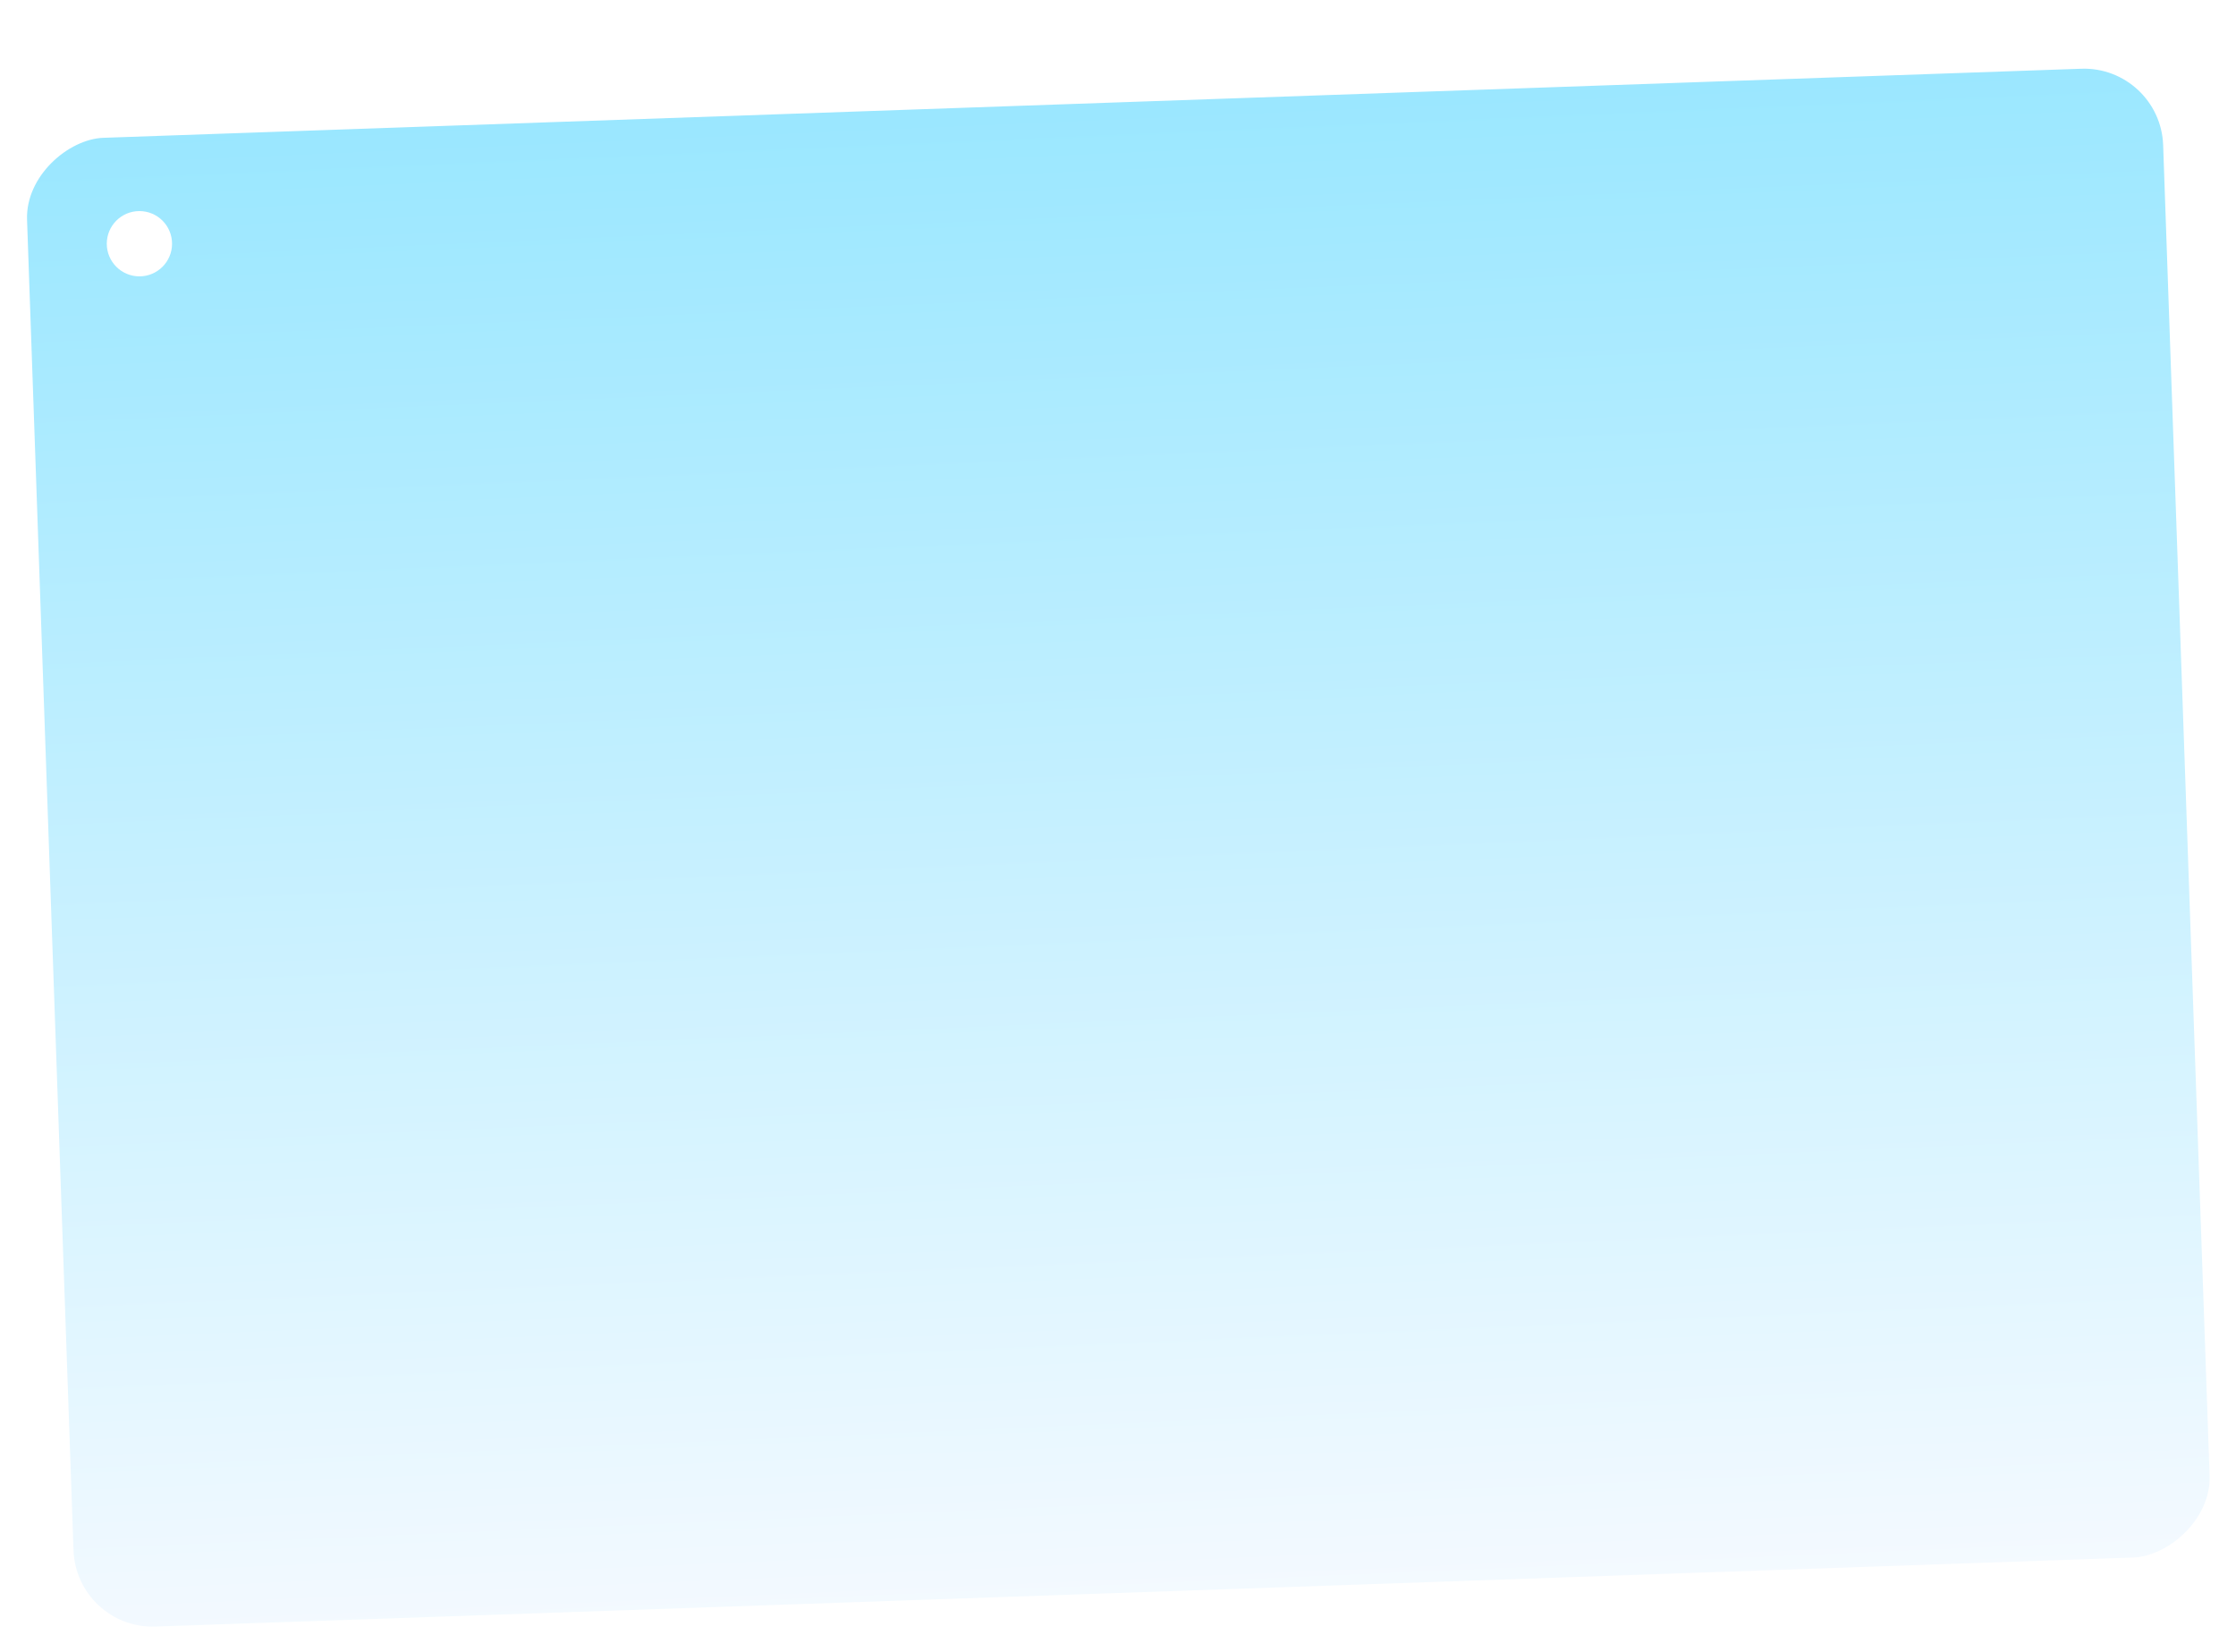<?xml version="1.0" encoding="UTF-8"?> <svg xmlns="http://www.w3.org/2000/svg" width="739" height="546" viewBox="0 0 739 546" fill="none"> <g filter="url(#filter0_d_194_2291)"> <rect x="23.463" y="521.812" width="495.953" height="710.033" rx="27.98" transform="rotate(-92 23.463 521.812)" fill="url(#paint0_linear_194_2291)"></rect> <path d="M46.077 72.782C52.034 72.782 56.863 67.953 56.863 61.996C56.863 56.039 52.034 51.21 46.077 51.21C40.12 51.21 35.291 56.039 35.291 61.996C35.291 67.953 40.12 72.782 46.077 72.782Z" fill="white"></path> <rect x="23.463" y="521.812" width="495.953" height="710.033" rx="27.98" transform="rotate(-92 23.463 521.812)" stroke="white" stroke-width="3.62"></rect> </g> <defs> <filter id="filter0_d_194_2291" x="0.78" y="0.532" width="737.659" height="545.207" filterUnits="userSpaceOnUse" color-interpolation-filters="sRGB"> <feFlood flood-opacity="0" result="BackgroundImageFix"></feFlood> <feColorMatrix in="SourceAlpha" type="matrix" values="0 0 0 0 0 0 0 0 0 0 0 0 0 0 0 0 0 0 127 0" result="hardAlpha"></feColorMatrix> <feMorphology radius="11.764" operator="erode" in="SourceAlpha" result="effect1_dropShadow_194_2291"></feMorphology> <feOffset dy="18.551"></feOffset> <feGaussianBlur stdDeviation="8.144"></feGaussianBlur> <feComposite in2="hardAlpha" operator="out"></feComposite> <feColorMatrix type="matrix" values="0 0 0 0 0.806 0 0 0 0 0.819 0 0 0 0 0.879 0 0 0 1 0"></feColorMatrix> <feBlend mode="normal" in2="BackgroundImageFix" result="effect1_dropShadow_194_2291"></feBlend> <feBlend mode="normal" in="SourceGraphic" in2="effect1_dropShadow_194_2291" result="shape"></feBlend> </filter> <linearGradient id="paint0_linear_194_2291" x1="-11.18" y1="952.941" x2="520.802" y2="948.536" gradientUnits="userSpaceOnUse"> <stop stop-color="#FAFBFF"></stop> <stop offset="1" stop-color="#9AE7FF"></stop> </linearGradient> </defs> </svg> 